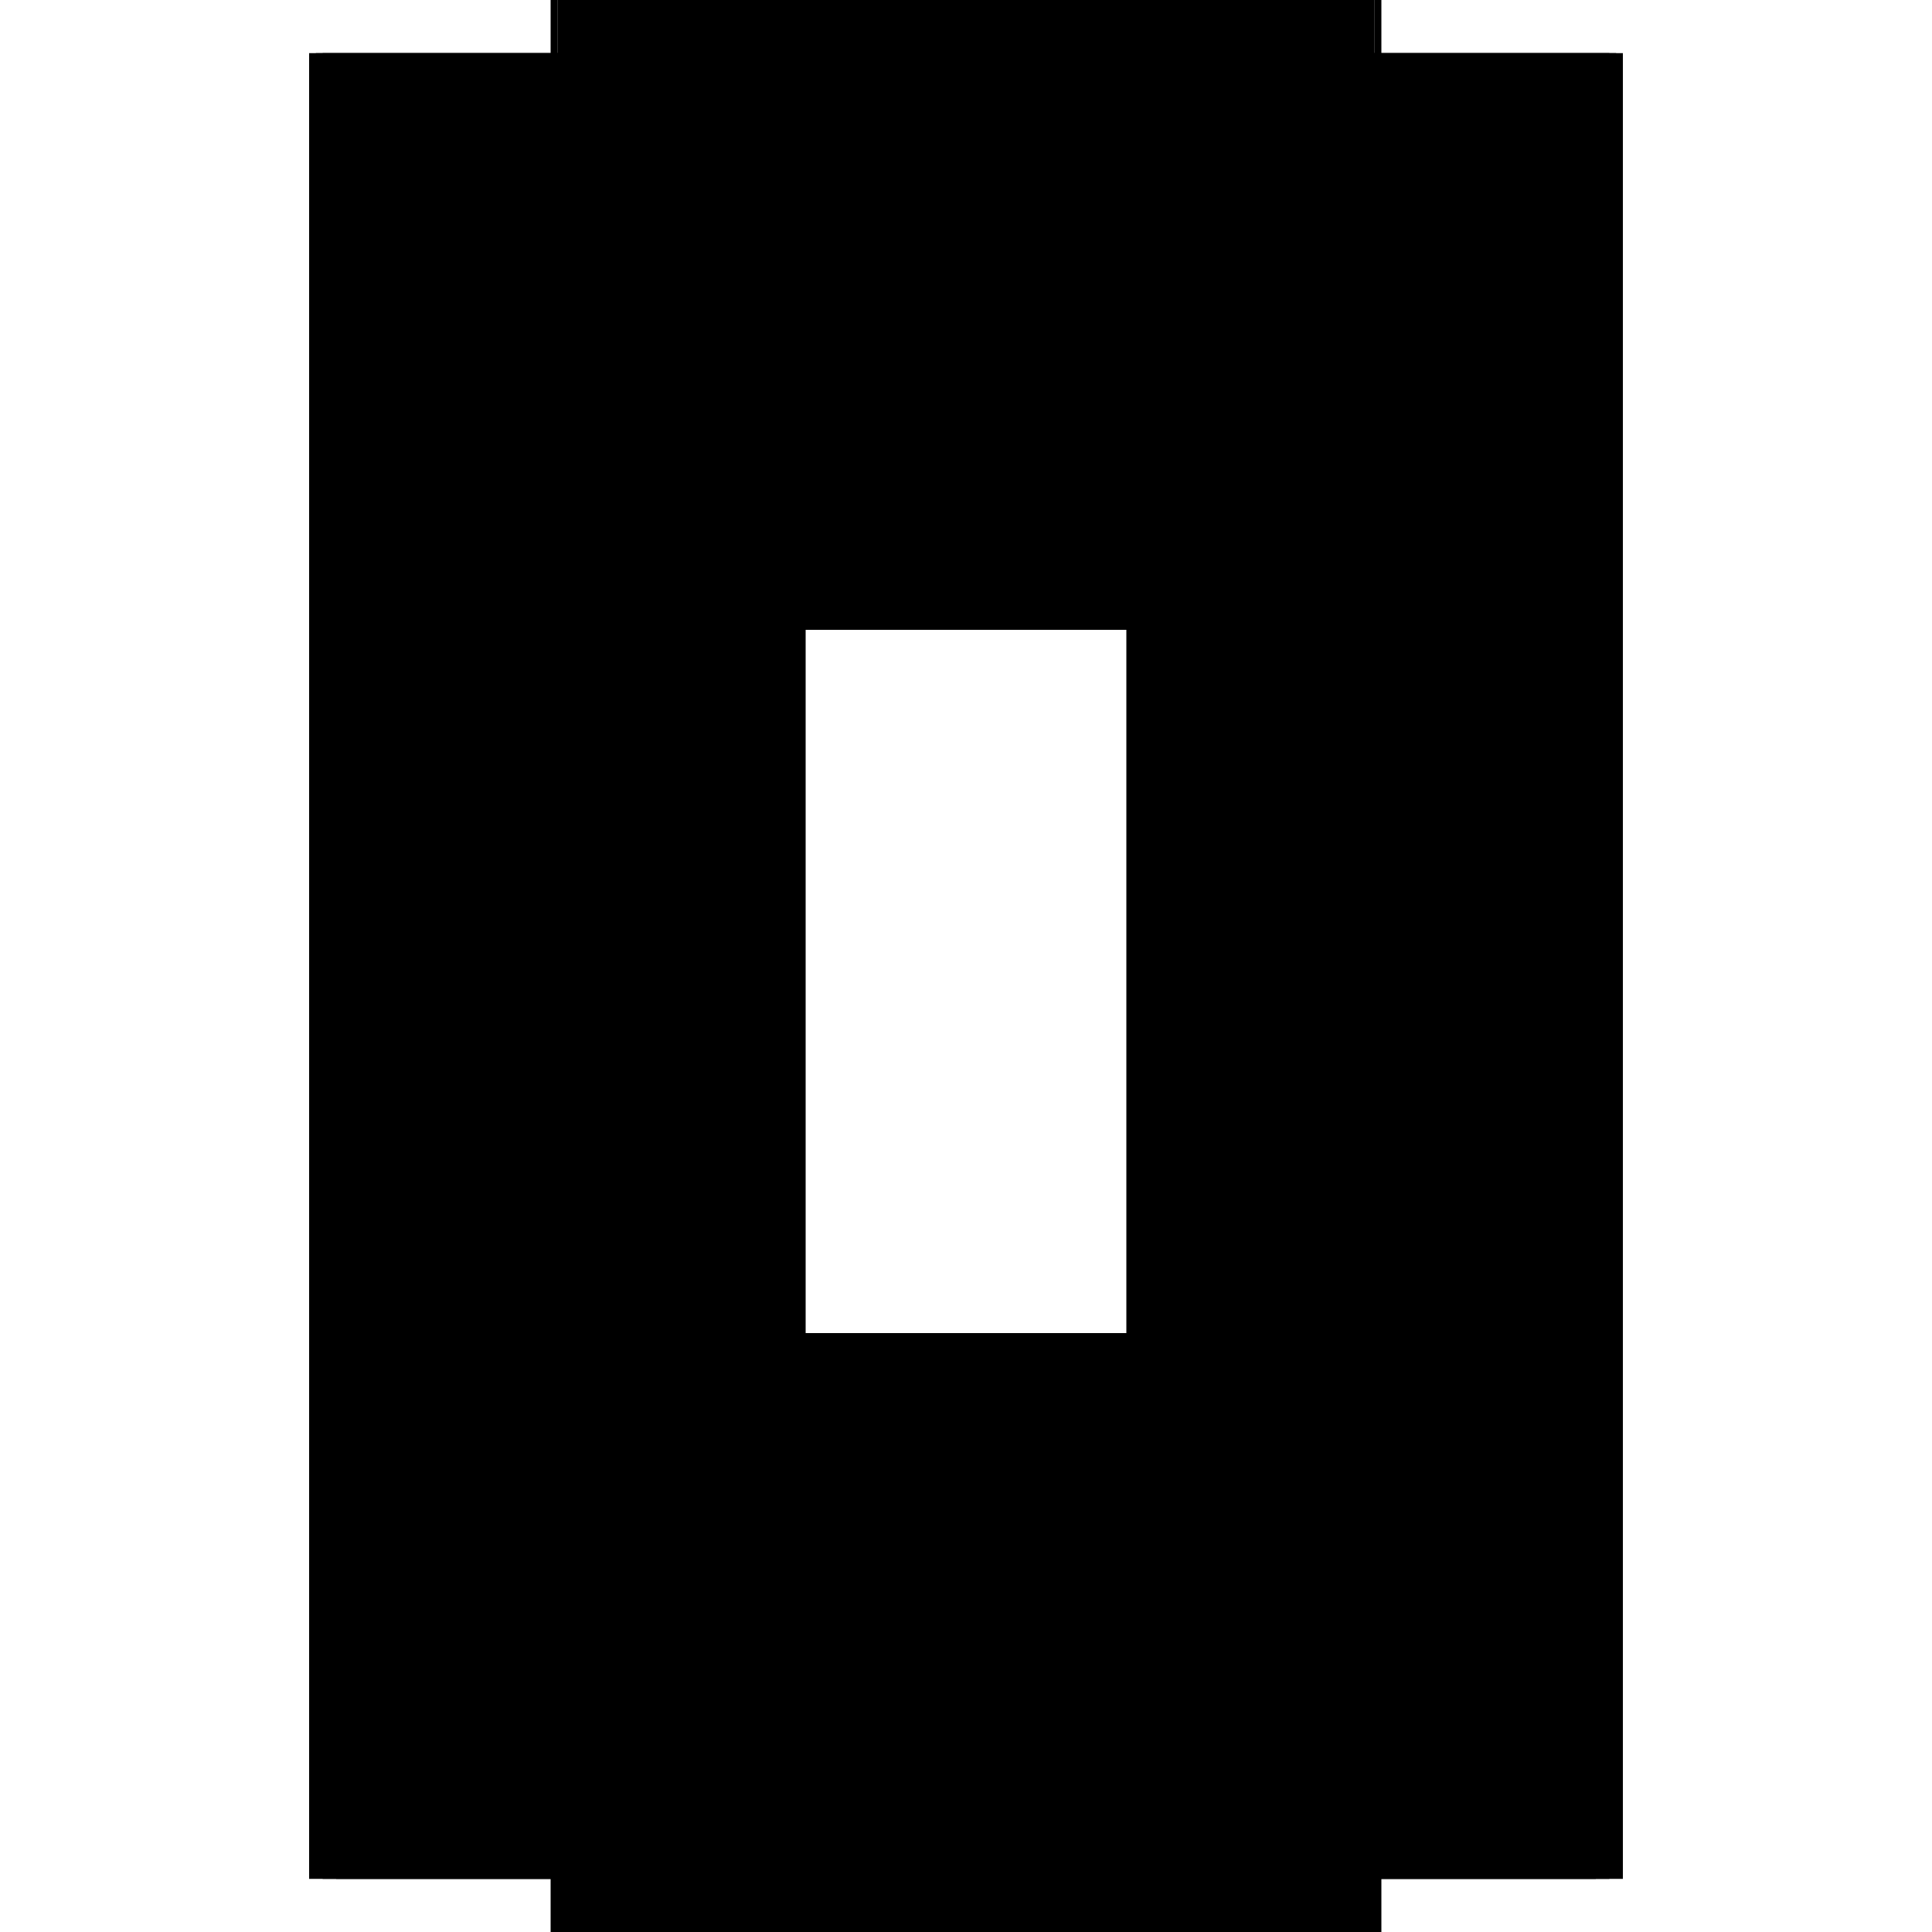 <?xml version="1.0" encoding="utf-8" ?>
<svg xmlns="http://www.w3.org/2000/svg" xmlns:ev="http://www.w3.org/2001/xml-events" xmlns:xlink="http://www.w3.org/1999/xlink" baseProfile="full" height="100%" version="1.1" viewBox="-1,-1,2,2" width="100%">
  <defs>
    <style type="text/css"><![CDATA[.vectorEffectClass {vector-effect: non-scaling-stroke;}]]></style>
  </defs>
  <line class="vectorEffectClass" fill="none" stroke="black" stroke-width="0.5" x1="-0.43" x2="-0.43" y1="0.945" y2="-0.945"/>
  <line class="vectorEffectClass" fill="none" stroke="black" stroke-width="0.5" x1="0.43" x2="0.43" y1="0.945" y2="-0.945"/>
  <line class="vectorEffectClass" fill="none" stroke="black" stroke-width="0.5" x1="-0.416" x2="-0.416" y1="0.63" y2="-0.598"/>
  <line class="vectorEffectClass" fill="none" stroke="black" stroke-width="0.5" x1="0.416" x2="0.416" y1="0.63" y2="-0.598"/>
  <line class="vectorEffectClass" fill="none" stroke="black" stroke-width="0.5" x1="-0.416" x2="0.416" y1="0.887" y2="0.887"/>
  <line class="vectorEffectClass" fill="none" stroke="black" stroke-width="0.5" x1="-0.416" x2="0.416" y1="-0.926" y2="-0.926"/>
  <line class="vectorEffectClass" fill="none" stroke="black" stroke-width="0.5" x1="-0.416" x2="0.416" y1="-0.945" y2="-0.945"/>
  <line class="vectorEffectClass" fill="none" stroke="black" stroke-width="0.5" x1="-0.416" x2="0.416" y1="0.649" y2="0.649"/>
  <line class="vectorEffectClass" fill="none" stroke="black" stroke-width="0.5" x1="-0.416" x2="0.416" y1="0.63" y2="0.63"/>
  <line class="vectorEffectClass" fill="none" stroke="black" stroke-width="0.5" x1="-0.416" x2="0.416" y1="-0.598" y2="-0.598"/>
  <line class="vectorEffectClass" fill="none" stroke="black" stroke-width="0.5" x1="-0.416" x2="0.416" y1="-0.617" y2="-0.617"/>
  <line class="vectorEffectClass" fill="none" stroke="black" stroke-width="0.5" x1="-0.402" x2="-0.007" y1="0.906" y2="0.906"/>
  <line class="vectorEffectClass" fill="none" stroke="black" stroke-width="0.5" x1="0.007" x2="0.402" y1="0.906" y2="0.906"/>
  <line class="vectorEffectClass" fill="none" stroke="black" stroke-width="0.5" x1="-0.402" x2="-0.007" y1="0.945" y2="0.945"/>
  <line class="vectorEffectClass" fill="none" stroke="black" stroke-width="0.5" x1="0.007" x2="0.402" y1="0.945" y2="0.945"/>
  <line class="vectorEffectClass" fill="none" stroke="black" stroke-width="0.5" x1="-0.416" x2="-0.416" y1="-0.617" y2="-0.926"/>
  <line class="vectorEffectClass" fill="none" stroke="black" stroke-width="0.5" x1="0.416" x2="0.416" y1="-0.617" y2="-0.926"/>
  <line class="vectorEffectClass" fill="none" stroke="black" stroke-width="0.5" x1="-0.416" x2="-0.416" y1="0.887" y2="0.649"/>
  <line class="vectorEffectClass" fill="none" stroke="black" stroke-width="0.5" x1="0.416" x2="0.416" y1="0.887" y2="0.649"/>
  <line class="vectorEffectClass" fill="none" stroke="black" stroke-width="0.5" x1="-0.416" x2="-0.416" y1="0.945" y2="0.906"/>
  <line class="vectorEffectClass" fill="none" stroke="black" stroke-width="0.5" x1="0.416" x2="0.416" y1="0.945" y2="0.906"/>
  <line class="vectorEffectClass" fill="none" stroke="black" stroke-width="0.5" x1="-0.416" x2="-0.416" y1="0.906" y2="0.887"/>
  <line class="vectorEffectClass" fill="none" stroke="black" stroke-width="0.5" x1="0.416" x2="0.416" y1="0.906" y2="0.887"/>
  <line class="vectorEffectClass" fill="none" stroke="black" stroke-width="0.5" x1="-0.416" x2="-0.416" y1="0.649" y2="0.63"/>
  <line class="vectorEffectClass" fill="none" stroke="black" stroke-width="0.5" x1="0.416" x2="0.416" y1="0.649" y2="0.63"/>
  <line class="vectorEffectClass" fill="none" stroke="black" stroke-width="0.5" x1="-0.416" x2="-0.416" y1="-0.926" y2="-0.945"/>
  <line class="vectorEffectClass" fill="none" stroke="black" stroke-width="0.5" x1="0.416" x2="0.416" y1="-0.926" y2="-0.945"/>
  <line class="vectorEffectClass" fill="none" stroke="black" stroke-width="0.5" x1="-0.43" x2="-0.416" y1="0.945" y2="0.945"/>
  <line class="vectorEffectClass" fill="none" stroke="black" stroke-width="0.5" x1="0.416" x2="0.43" y1="0.945" y2="0.945"/>
  <line class="vectorEffectClass" fill="none" stroke="black" stroke-width="0.5" x1="-0.007" x2="0.007" y1="0.906" y2="0.906"/>
  <line class="vectorEffectClass" fill="none" stroke="black" stroke-width="0.5" x1="-0.007" x2="0.007" y1="0.945" y2="0.945"/>
  <line class="vectorEffectClass" fill="none" stroke="black" stroke-width="0.5" x1="-0.416" x2="-0.402" y1="0.906" y2="0.906"/>
  <line class="vectorEffectClass" fill="none" stroke="black" stroke-width="0.5" x1="0.402" x2="0.416" y1="0.906" y2="0.906"/>
  <line class="vectorEffectClass" fill="none" stroke="black" stroke-width="0.5" x1="-0.416" x2="-0.402" y1="0.945" y2="0.945"/>
  <line class="vectorEffectClass" fill="none" stroke="black" stroke-width="0.5" x1="0.402" x2="0.416" y1="0.945" y2="0.945"/>
  <line class="vectorEffectClass" fill="none" stroke="black" stroke-width="0.5" x1="-0.416" x2="-0.416" y1="-0.598" y2="-0.607"/>
  <line class="vectorEffectClass" fill="none" stroke="black" stroke-width="0.5" x1="0.416" x2="0.416" y1="-0.598" y2="-0.607"/>
  <line class="vectorEffectClass" fill="none" stroke="black" stroke-width="0.5" x1="-0.416" x2="-0.416" y1="-0.609" y2="-0.617"/>
  <line class="vectorEffectClass" fill="none" stroke="black" stroke-width="0.5" x1="0.416" x2="0.416" y1="-0.609" y2="-0.617"/>
  <line class="vectorEffectClass" fill="none" stroke="black" stroke-width="0.5" x1="-0.43" x2="-0.423" y1="-0.945" y2="-0.945"/>
  <line class="vectorEffectClass" fill="none" stroke="black" stroke-width="0.5" x1="-0.423" x2="-0.416" y1="-0.945" y2="-0.945"/>
  <line class="vectorEffectClass" fill="none" stroke="black" stroke-width="0.5" x1="0.416" x2="0.423" y1="-0.945" y2="-0.945"/>
  <line class="vectorEffectClass" fill="none" stroke="black" stroke-width="0.5" x1="0.423" x2="0.43" y1="-0.945" y2="-0.945"/>
  <line class="vectorEffectClass" fill="none" stroke="black" stroke-width="0.5" x1="-0.416" x2="-0.416" y1="-0.607" y2="-0.609"/>
  <line class="vectorEffectClass" fill="none" stroke="black" stroke-width="0.5" x1="0.416" x2="0.416" y1="-0.607" y2="-0.609"/>
  <line class="vectorEffectClass" fill="none" stroke="black" stroke-dasharray="5.0 5.0" stroke-width="0.5" x1="-0.423" x2="-0.423" y1="0.906" y2="-0.607"/>
  <line class="vectorEffectClass" fill="none" stroke="black" stroke-dasharray="5.0 5.0" stroke-width="0.5" x1="0.423" x2="0.423" y1="0.906" y2="-0.607"/>
  <line class="vectorEffectClass" fill="none" stroke="black" stroke-dasharray="5.0 5.0" stroke-width="0.5" x1="-0.416" x2="0.416" y1="-0.609" y2="-0.609"/>
  <line class="vectorEffectClass" fill="none" stroke="black" stroke-dasharray="5.0 5.0" stroke-width="0.5" x1="-0.416" x2="0.416" y1="-0.607" y2="-0.607"/>
  <line class="vectorEffectClass" fill="none" stroke="black" stroke-dasharray="5.0 5.0" stroke-width="0.5" x1="-0.423" x2="-0.423" y1="-0.609" y2="-0.945"/>
  <line class="vectorEffectClass" fill="none" stroke="black" stroke-dasharray="5.0 5.0" stroke-width="0.5" x1="0.423" x2="0.423" y1="-0.609" y2="-0.945"/>
  <line class="vectorEffectClass" fill="none" stroke="black" stroke-dasharray="5.0 5.0" stroke-width="0.5" x1="-0.402" x2="-0.402" y1="0.945" y2="0.906"/>
  <line class="vectorEffectClass" fill="none" stroke="black" stroke-dasharray="5.0 5.0" stroke-width="0.5" x1="-0.007" x2="-0.007" y1="0.945" y2="0.906"/>
  <line class="vectorEffectClass" fill="none" stroke="black" stroke-dasharray="5.0 5.0" stroke-width="0.5" x1="0.007" x2="0.007" y1="0.945" y2="0.906"/>
  <line class="vectorEffectClass" fill="none" stroke="black" stroke-dasharray="5.0 5.0" stroke-width="0.5" x1="0.402" x2="0.402" y1="0.945" y2="0.906"/>
  <line class="vectorEffectClass" fill="none" stroke="black" stroke-dasharray="5.0 5.0" stroke-width="0.5" x1="-0.423" x2="-0.416" y1="-0.609" y2="-0.609"/>
  <line class="vectorEffectClass" fill="none" stroke="black" stroke-dasharray="5.0 5.0" stroke-width="0.5" x1="-0.423" x2="-0.416" y1="-0.607" y2="-0.607"/>
  <line class="vectorEffectClass" fill="none" stroke="black" stroke-dasharray="5.0 5.0" stroke-width="0.5" x1="0.416" x2="0.423" y1="-0.609" y2="-0.609"/>
  <line class="vectorEffectClass" fill="none" stroke="black" stroke-dasharray="5.0 5.0" stroke-width="0.5" x1="0.416" x2="0.423" y1="-0.607" y2="-0.607"/>
  <line class="vectorEffectClass" fill="none" stroke="black" stroke-dasharray="5.0 5.0" stroke-width="0.5" x1="-0.423" x2="-0.416" y1="0.906" y2="0.906"/>
  <line class="vectorEffectClass" fill="none" stroke="black" stroke-dasharray="5.0 5.0" stroke-width="0.5" x1="0.416" x2="0.423" y1="0.906" y2="0.906"/>
</svg>
